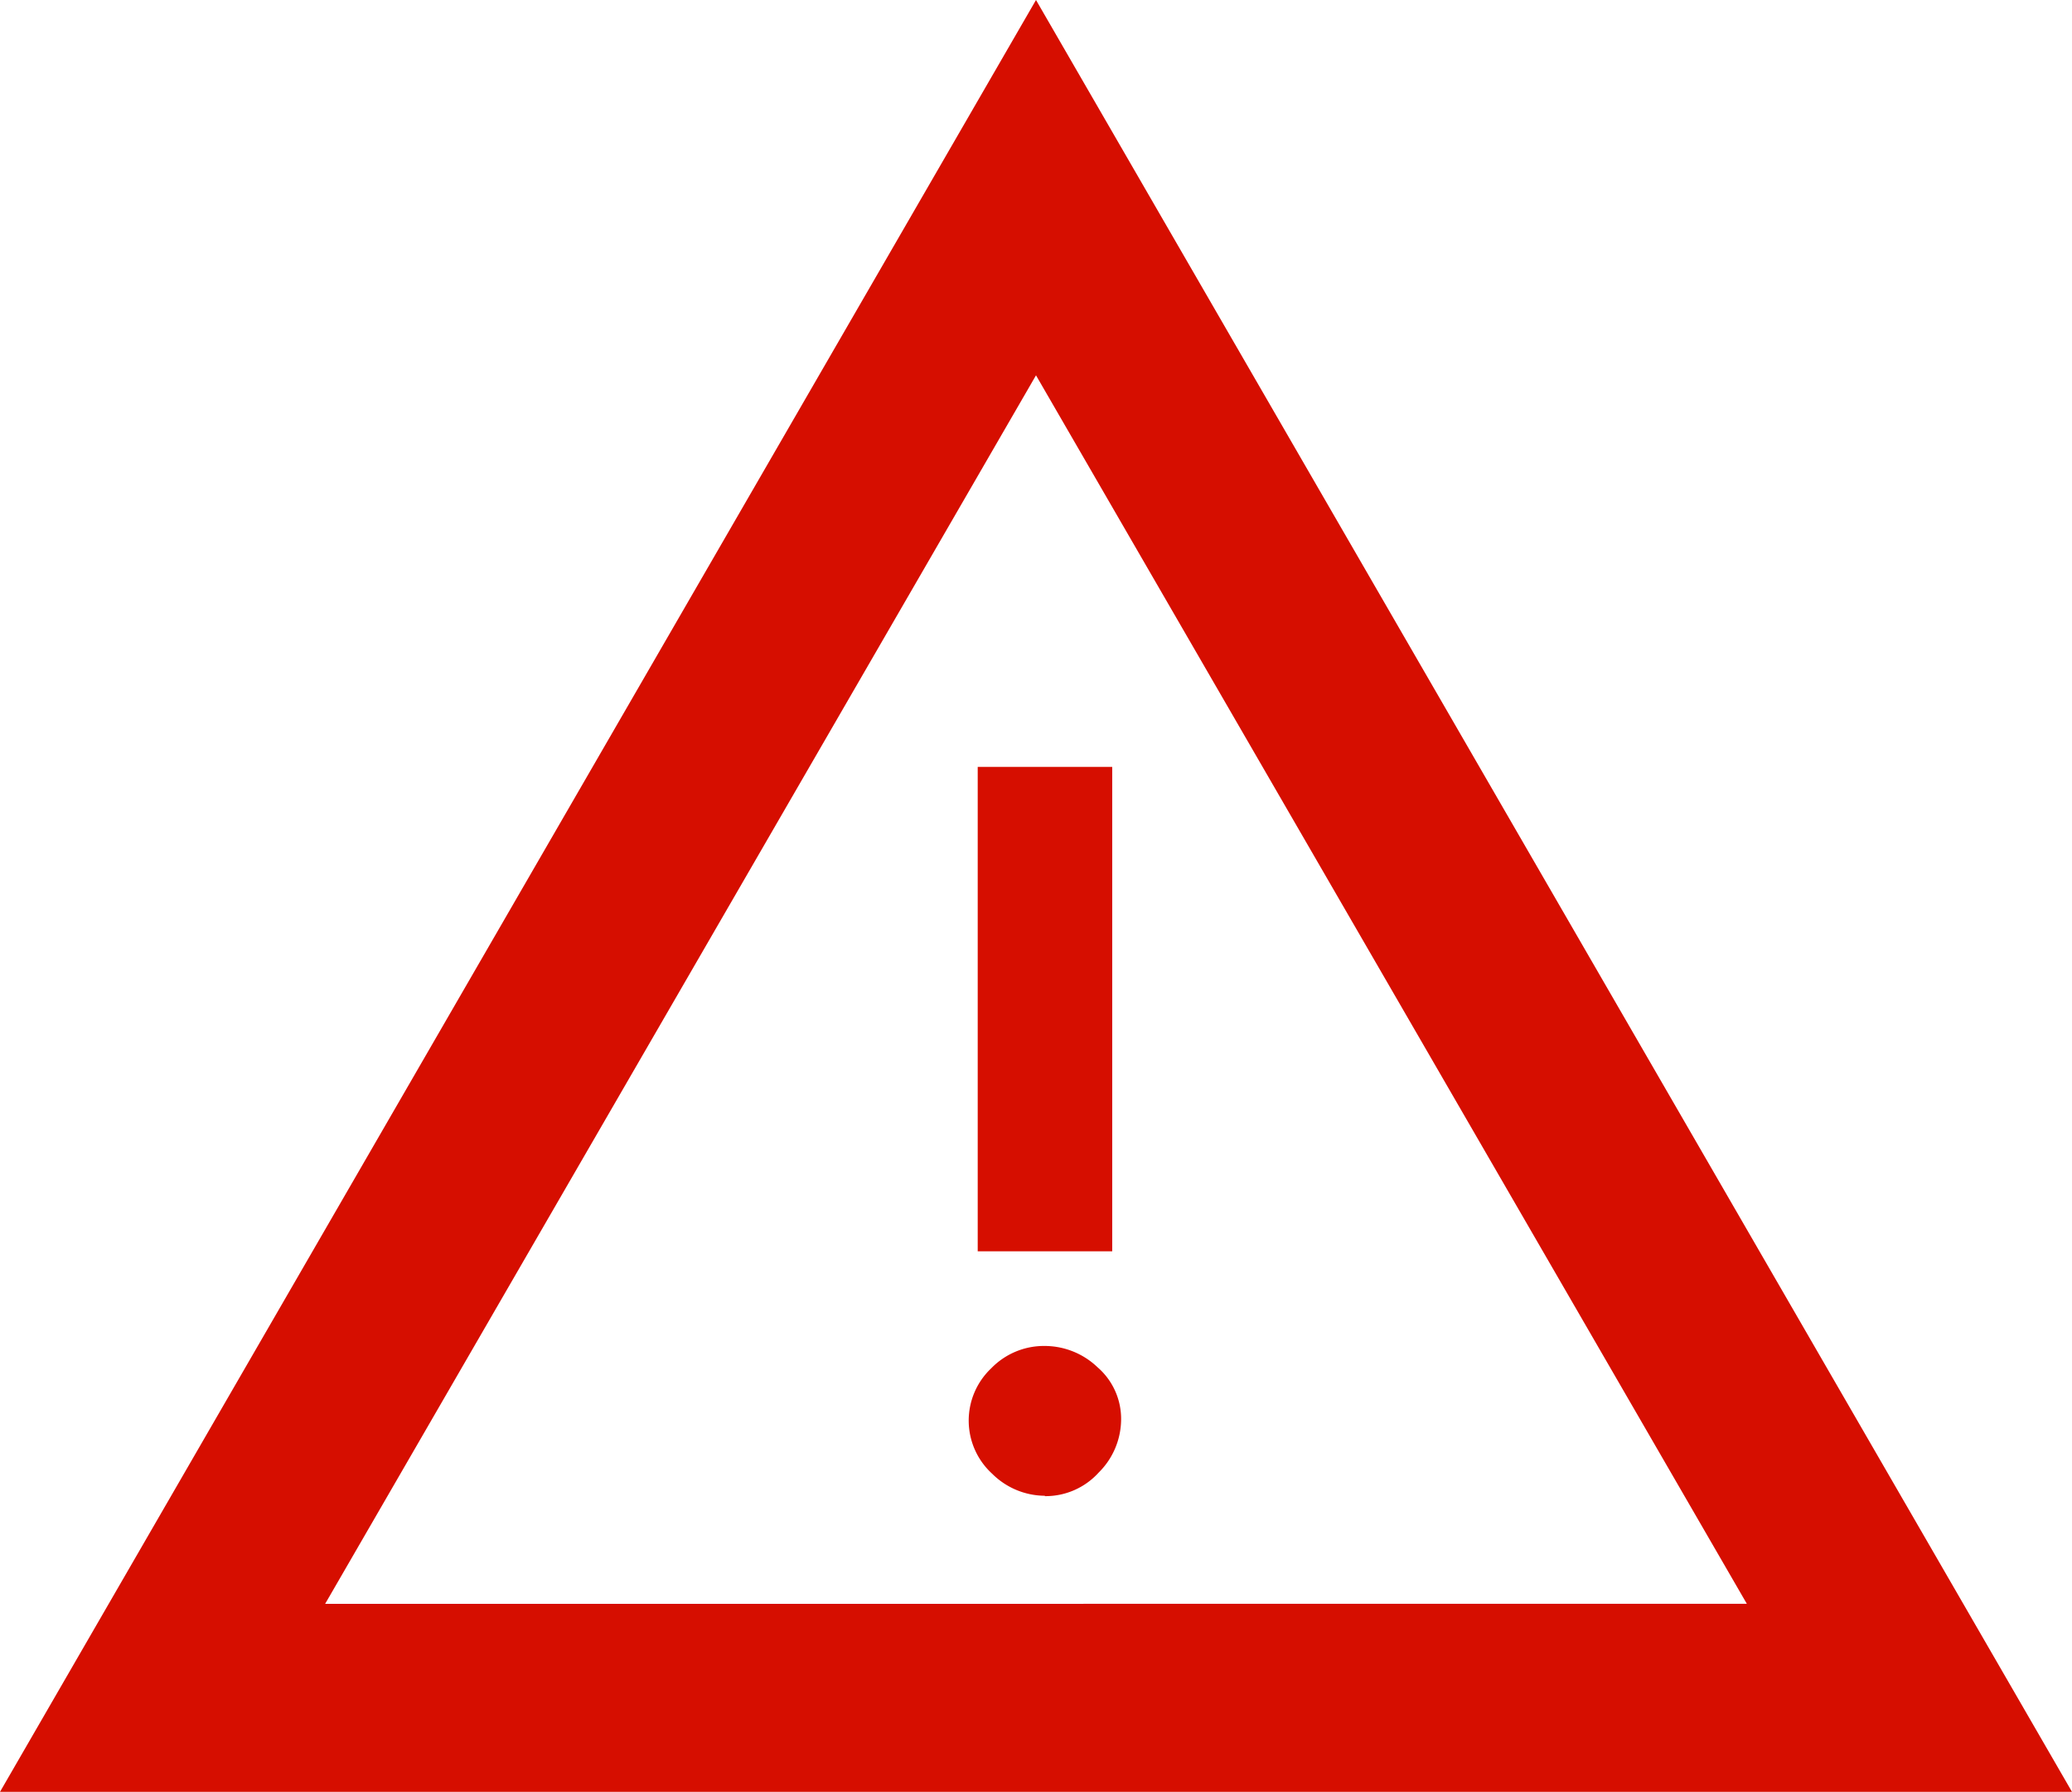 <?xml version="1.0" encoding="UTF-8"?>
<svg xmlns="http://www.w3.org/2000/svg" width="16.53" height="14.293" viewBox="0 0 16.53 14.293">
  <path d="M.9,16.994,9.165,2.7,17.43,16.994Zm2.594-1.5H14.836l-5.671-9.8Zm5.742-.859a.572.572,0,0,0,.429-.188.6.6,0,0,0,.179-.42.544.544,0,0,0-.188-.42.611.611,0,0,0-.42-.17.586.586,0,0,0-.429.179.574.574,0,0,0,.009.841A.6.6,0,0,0,9.236,14.632ZM8.7,12.682H9.773V8.818H8.7Z" transform="translate(-0.9 -2.7)" fill="#d60e00"></path>
</svg>